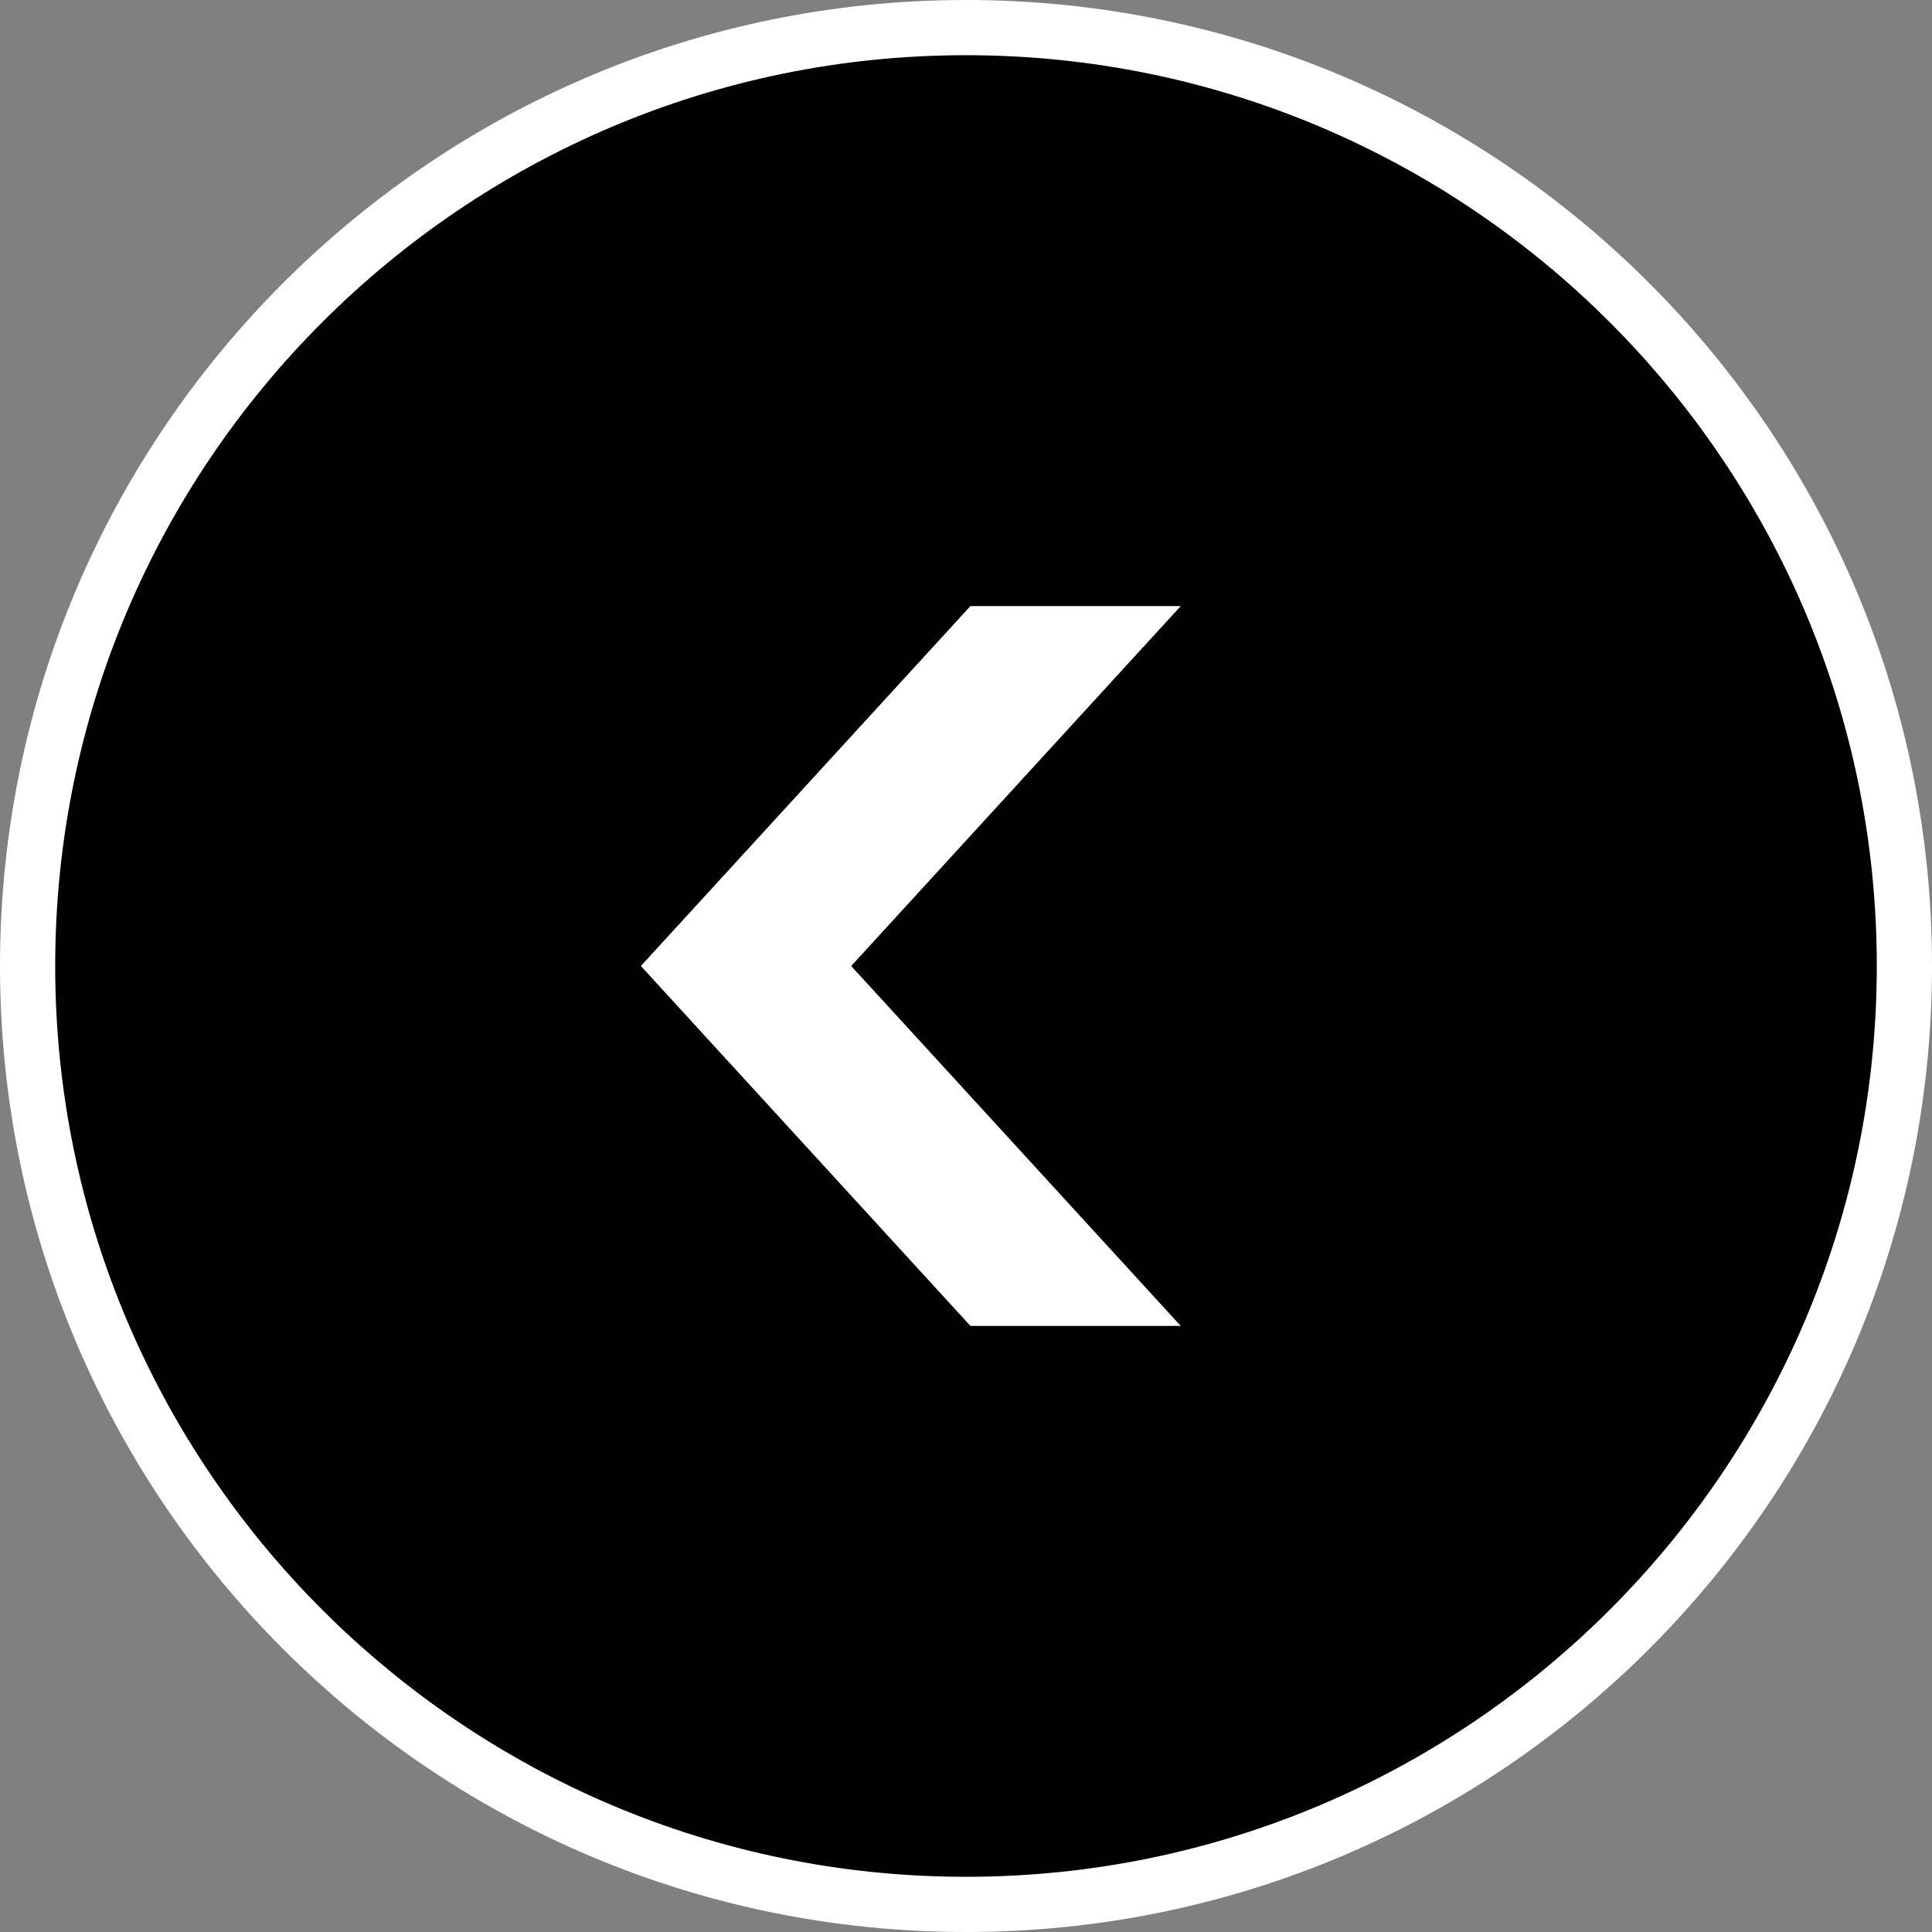 <?xml version="1.0" encoding="UTF-8"?>
<svg id="_レイヤー_2" data-name="レイヤー 2" xmlns="http://www.w3.org/2000/svg" viewBox="0 0 35 35">
  <rect x="0" y="0" width="35" height="35" fill="#808080" stroke="none"/>
  <defs>
    <style>
      .cls-1 {
        fill: #fff;
      }

      .cls-2 {
        fill: #030000;
      }
    </style>
  </defs>
  <g id="br">
    <g>
      <g>
        <path class="cls-2" d="M17.5,34.5C8.13,34.5.5,26.87.5,17.5S8.13.5,17.5.5s17,7.63,17,17-7.63,17-17,17Z"/>
        <path class="cls-1" d="M17.5,1c9.1,0,16.5,7.4,16.5,16.5s-7.4,16.5-16.5,16.5S1,26.6,1,17.5,8.4,1,17.5,1M17.5,0C7.84,0,0,7.84,0,17.5s7.84,17.5,17.5,17.5,17.5-7.83,17.5-17.5S27.16,0,17.5,0h0Z"/>
      </g>
      <polygon class="cls-1" points="17.58 24.02 21.39 24.02 15.42 17.5 21.39 10.98 17.58 10.98 11.61 17.5 17.58 24.02"/>
    </g>
  </g>
</svg>
